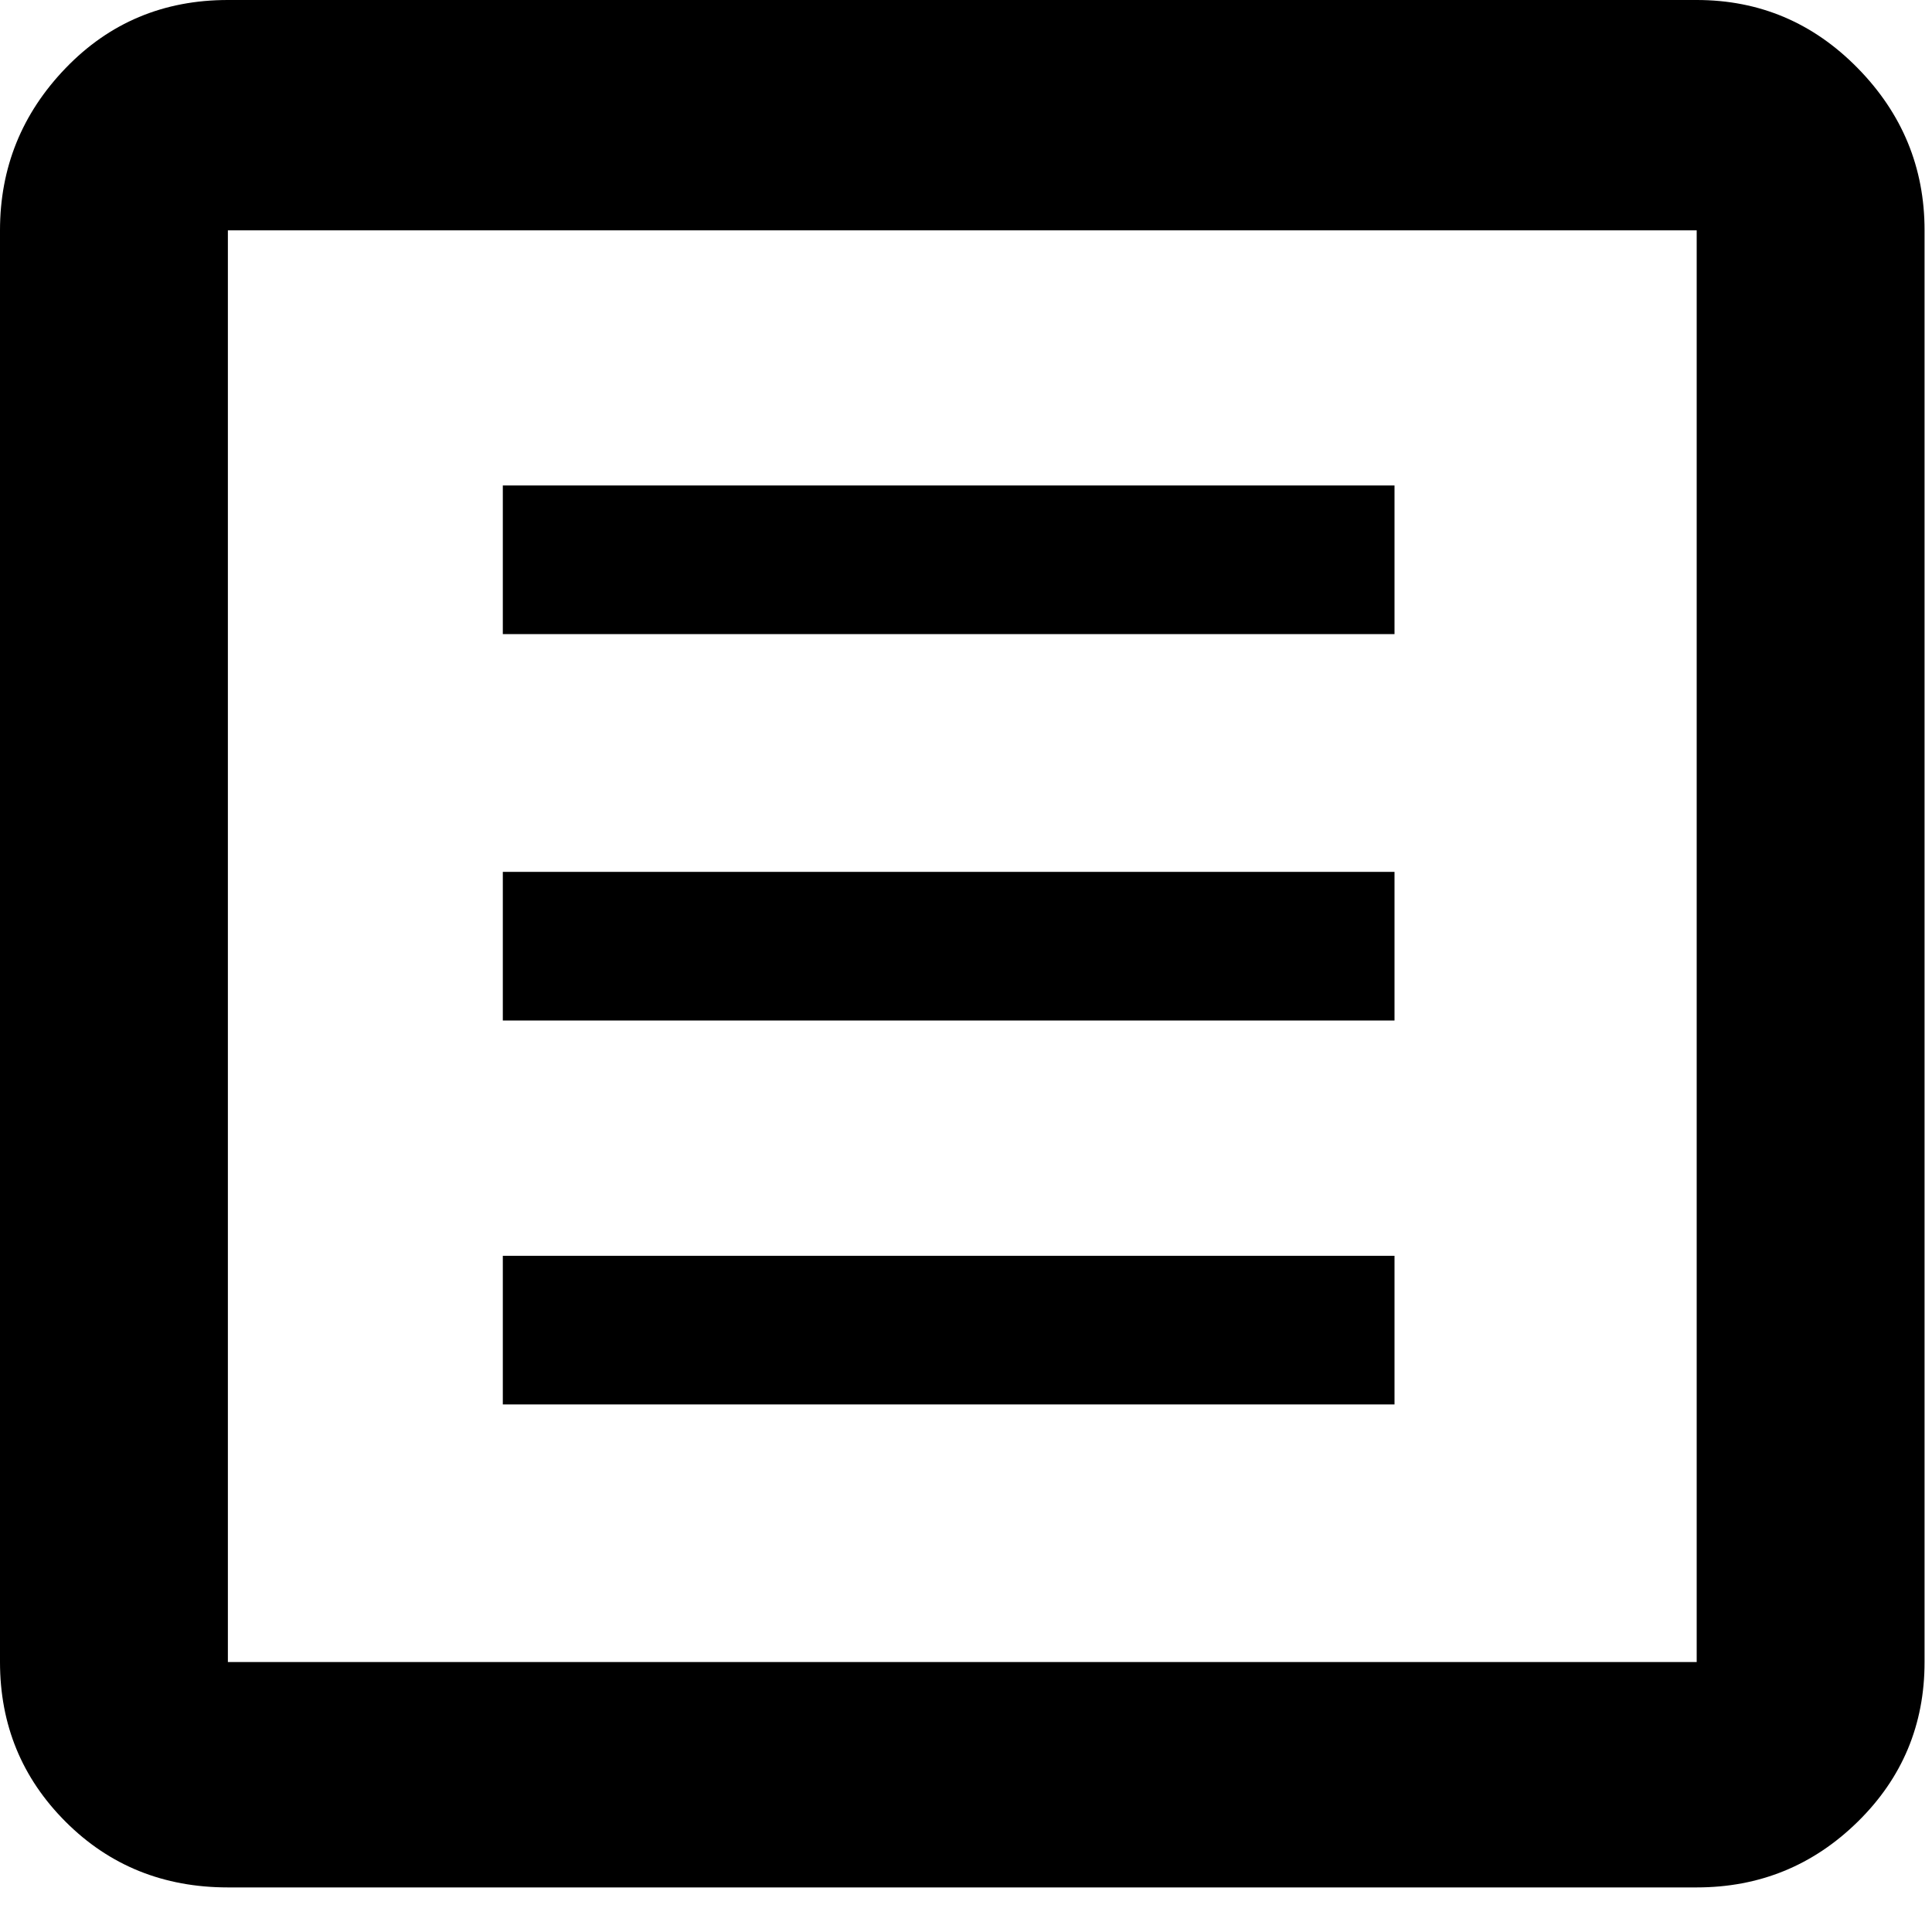 <?xml version="1.0" encoding="UTF-8"?> <svg xmlns="http://www.w3.org/2000/svg" width="39" height="39" viewBox="0 0 39 39" fill="none"> <path d="M10.15 28.35H28.15V25.35H10.15V28.35ZM10.15 20.6H28.15V17.6H10.15V20.6ZM10.15 12.8H28.15V9.8H10.15V12.8ZM4.6 38.1C3.3 38.1 2.208 37.658 1.325 36.775C0.442 35.892 0 34.817 0 33.55V4.65C0 3.383 0.442 2.292 1.325 1.375C2.208 0.458 3.3 0 4.6 0H34.25C35.517 0 36.6 0.458 37.5 1.375C38.4 2.292 38.85 3.383 38.85 4.65V33.55C38.85 34.817 38.4 35.892 37.5 36.775C36.6 37.658 35.517 38.1 34.25 38.1H4.6ZM4.6 33.55H34.25V4.65H4.6V33.55Z" fill="black"></path> </svg> 